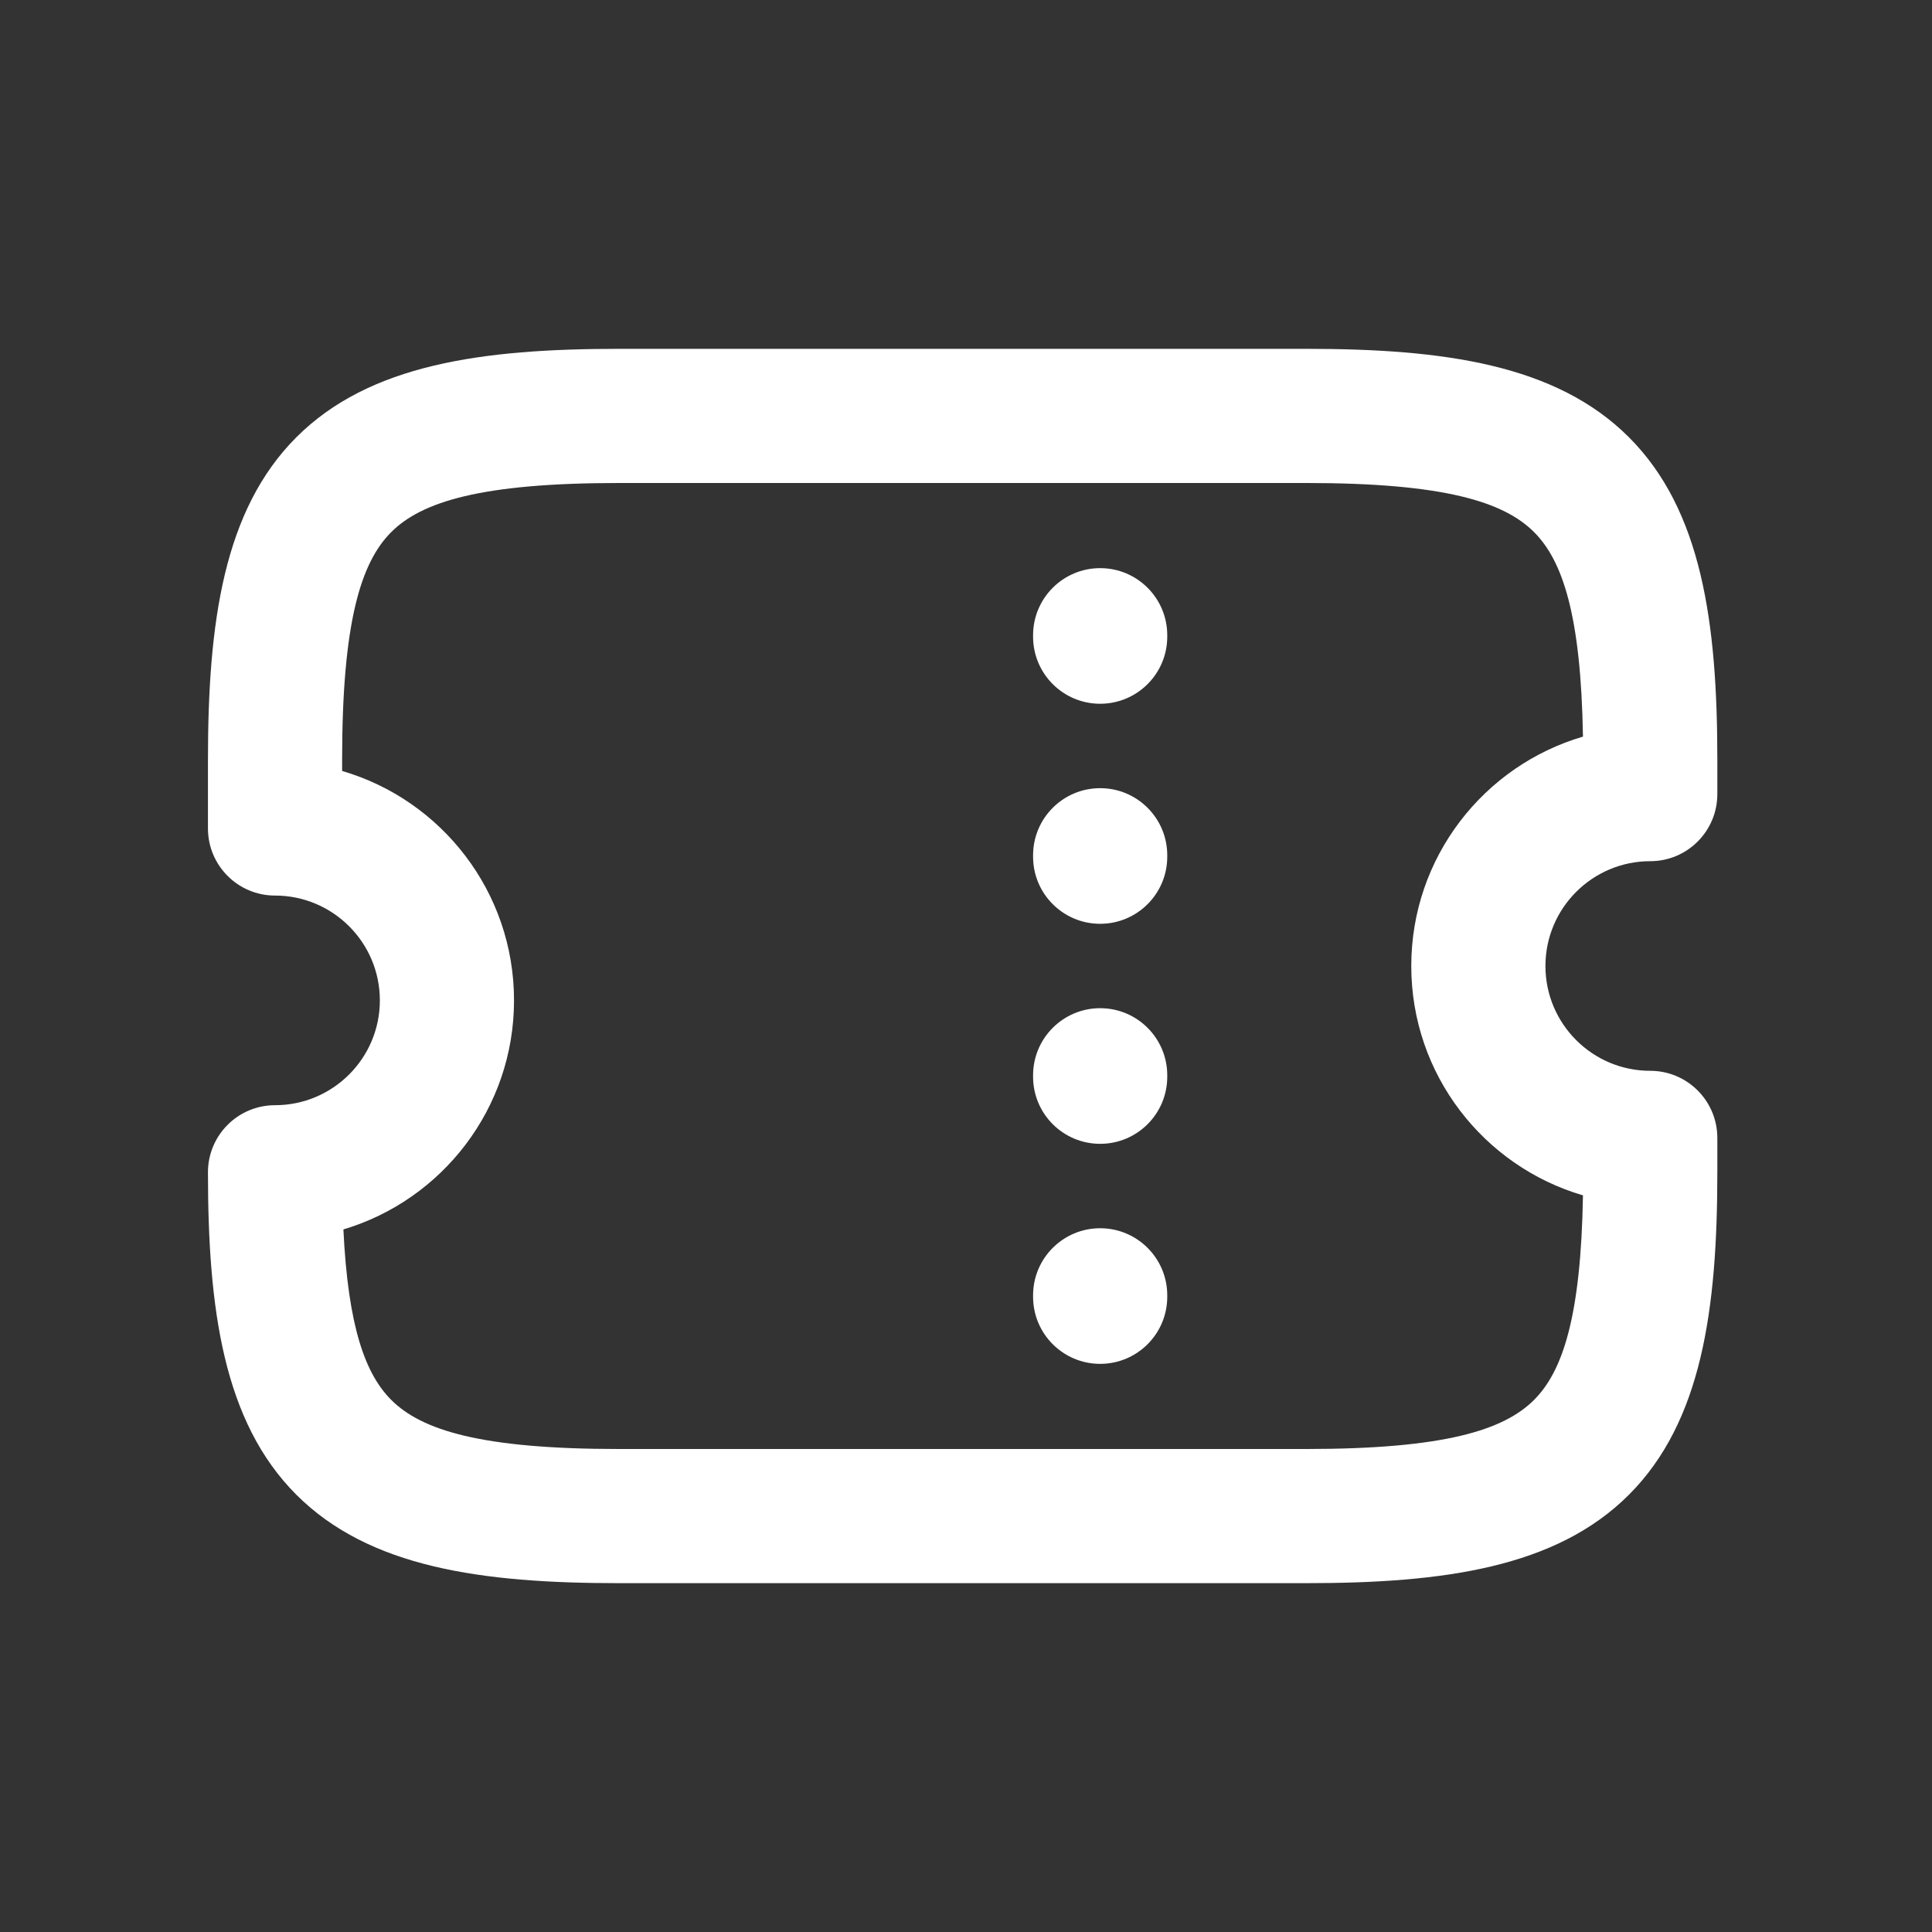 <?xml version="1.0" encoding="UTF-8"?> <svg xmlns="http://www.w3.org/2000/svg" width="144" height="144" viewBox="0 0 144 144" fill="none"><rect x="0" y="0" width="144" height="144" fill="#333333" stroke="none"/><path d="M25.5 56.625C25.5 46.339 26.906 41.914 29.16 39.66C31.414 37.406 35.839 36 46.125 36H97.375C107.661 36 112.086 37.406 114.34 39.66C116.464 41.784 117.834 45.836 117.985 54.904C110.591 57.071 105.188 63.907 105.188 72C105.188 80.093 110.591 86.928 117.985 89.095C117.834 98.163 116.464 102.216 114.34 104.34C112.086 106.594 107.661 108 97.375 108H46.125C35.839 108 31.414 106.594 29.16 104.34C27.246 102.425 25.944 98.944 25.595 91.634C32.948 89.441 38.312 82.626 38.312 74.562C38.312 66.464 32.902 59.625 25.5 57.463V56.625ZM15.5 61.75C15.5 64.511 17.739 66.75 20.5 66.75C24.811 66.75 28.312 70.251 28.312 74.562C28.312 78.874 24.811 82.375 20.5 82.375C17.739 82.375 15.5 84.614 15.5 87.375C15.5 97.589 16.656 105.976 22.09 111.41C27.524 116.844 35.911 118 46.125 118H97.375C107.589 118 115.976 116.844 121.41 111.41C126.844 105.976 128 97.589 128 87.375V84.812L127.993 84.556C127.859 81.914 125.675 79.812 123 79.812C118.689 79.812 115.188 76.311 115.188 72C115.188 67.689 118.689 64.188 123 64.188C125.761 64.188 128 61.949 128 59.188V56.625C128 46.411 126.844 38.024 121.41 32.59C115.976 27.156 107.589 26 97.375 26H46.125C35.911 26 27.524 27.156 22.09 32.59C16.656 38.024 15.5 46.411 15.5 56.625V61.75Z" fill="white"></path><path d="M87 96.654V96.546C87 93.784 84.761 91.546 82 91.546C79.239 91.546 77 93.784 77 96.546V96.654C77 99.416 79.239 101.654 82 101.654C84.761 101.654 87 99.416 87 96.654ZM87 80.254V80.145C87 77.384 84.761 75.145 82 75.145C79.239 75.145 77 77.384 77 80.145V80.254C77 83.015 79.239 85.254 82 85.254C84.761 85.254 87 83.015 87 80.254ZM87 63.855V63.746C87 60.985 84.761 58.746 82 58.746C79.239 58.746 77 60.985 77 63.746V63.855C77 66.616 79.239 68.855 82 68.855C84.761 68.855 87 66.616 87 63.855ZM87 47.454V47.346C87 44.584 84.761 42.346 82 42.346C79.239 42.346 77 44.584 77 47.346V47.454C77 50.215 79.239 52.454 82 52.454C84.761 52.454 87 50.215 87 47.454Z" fill="white"></path></svg> 